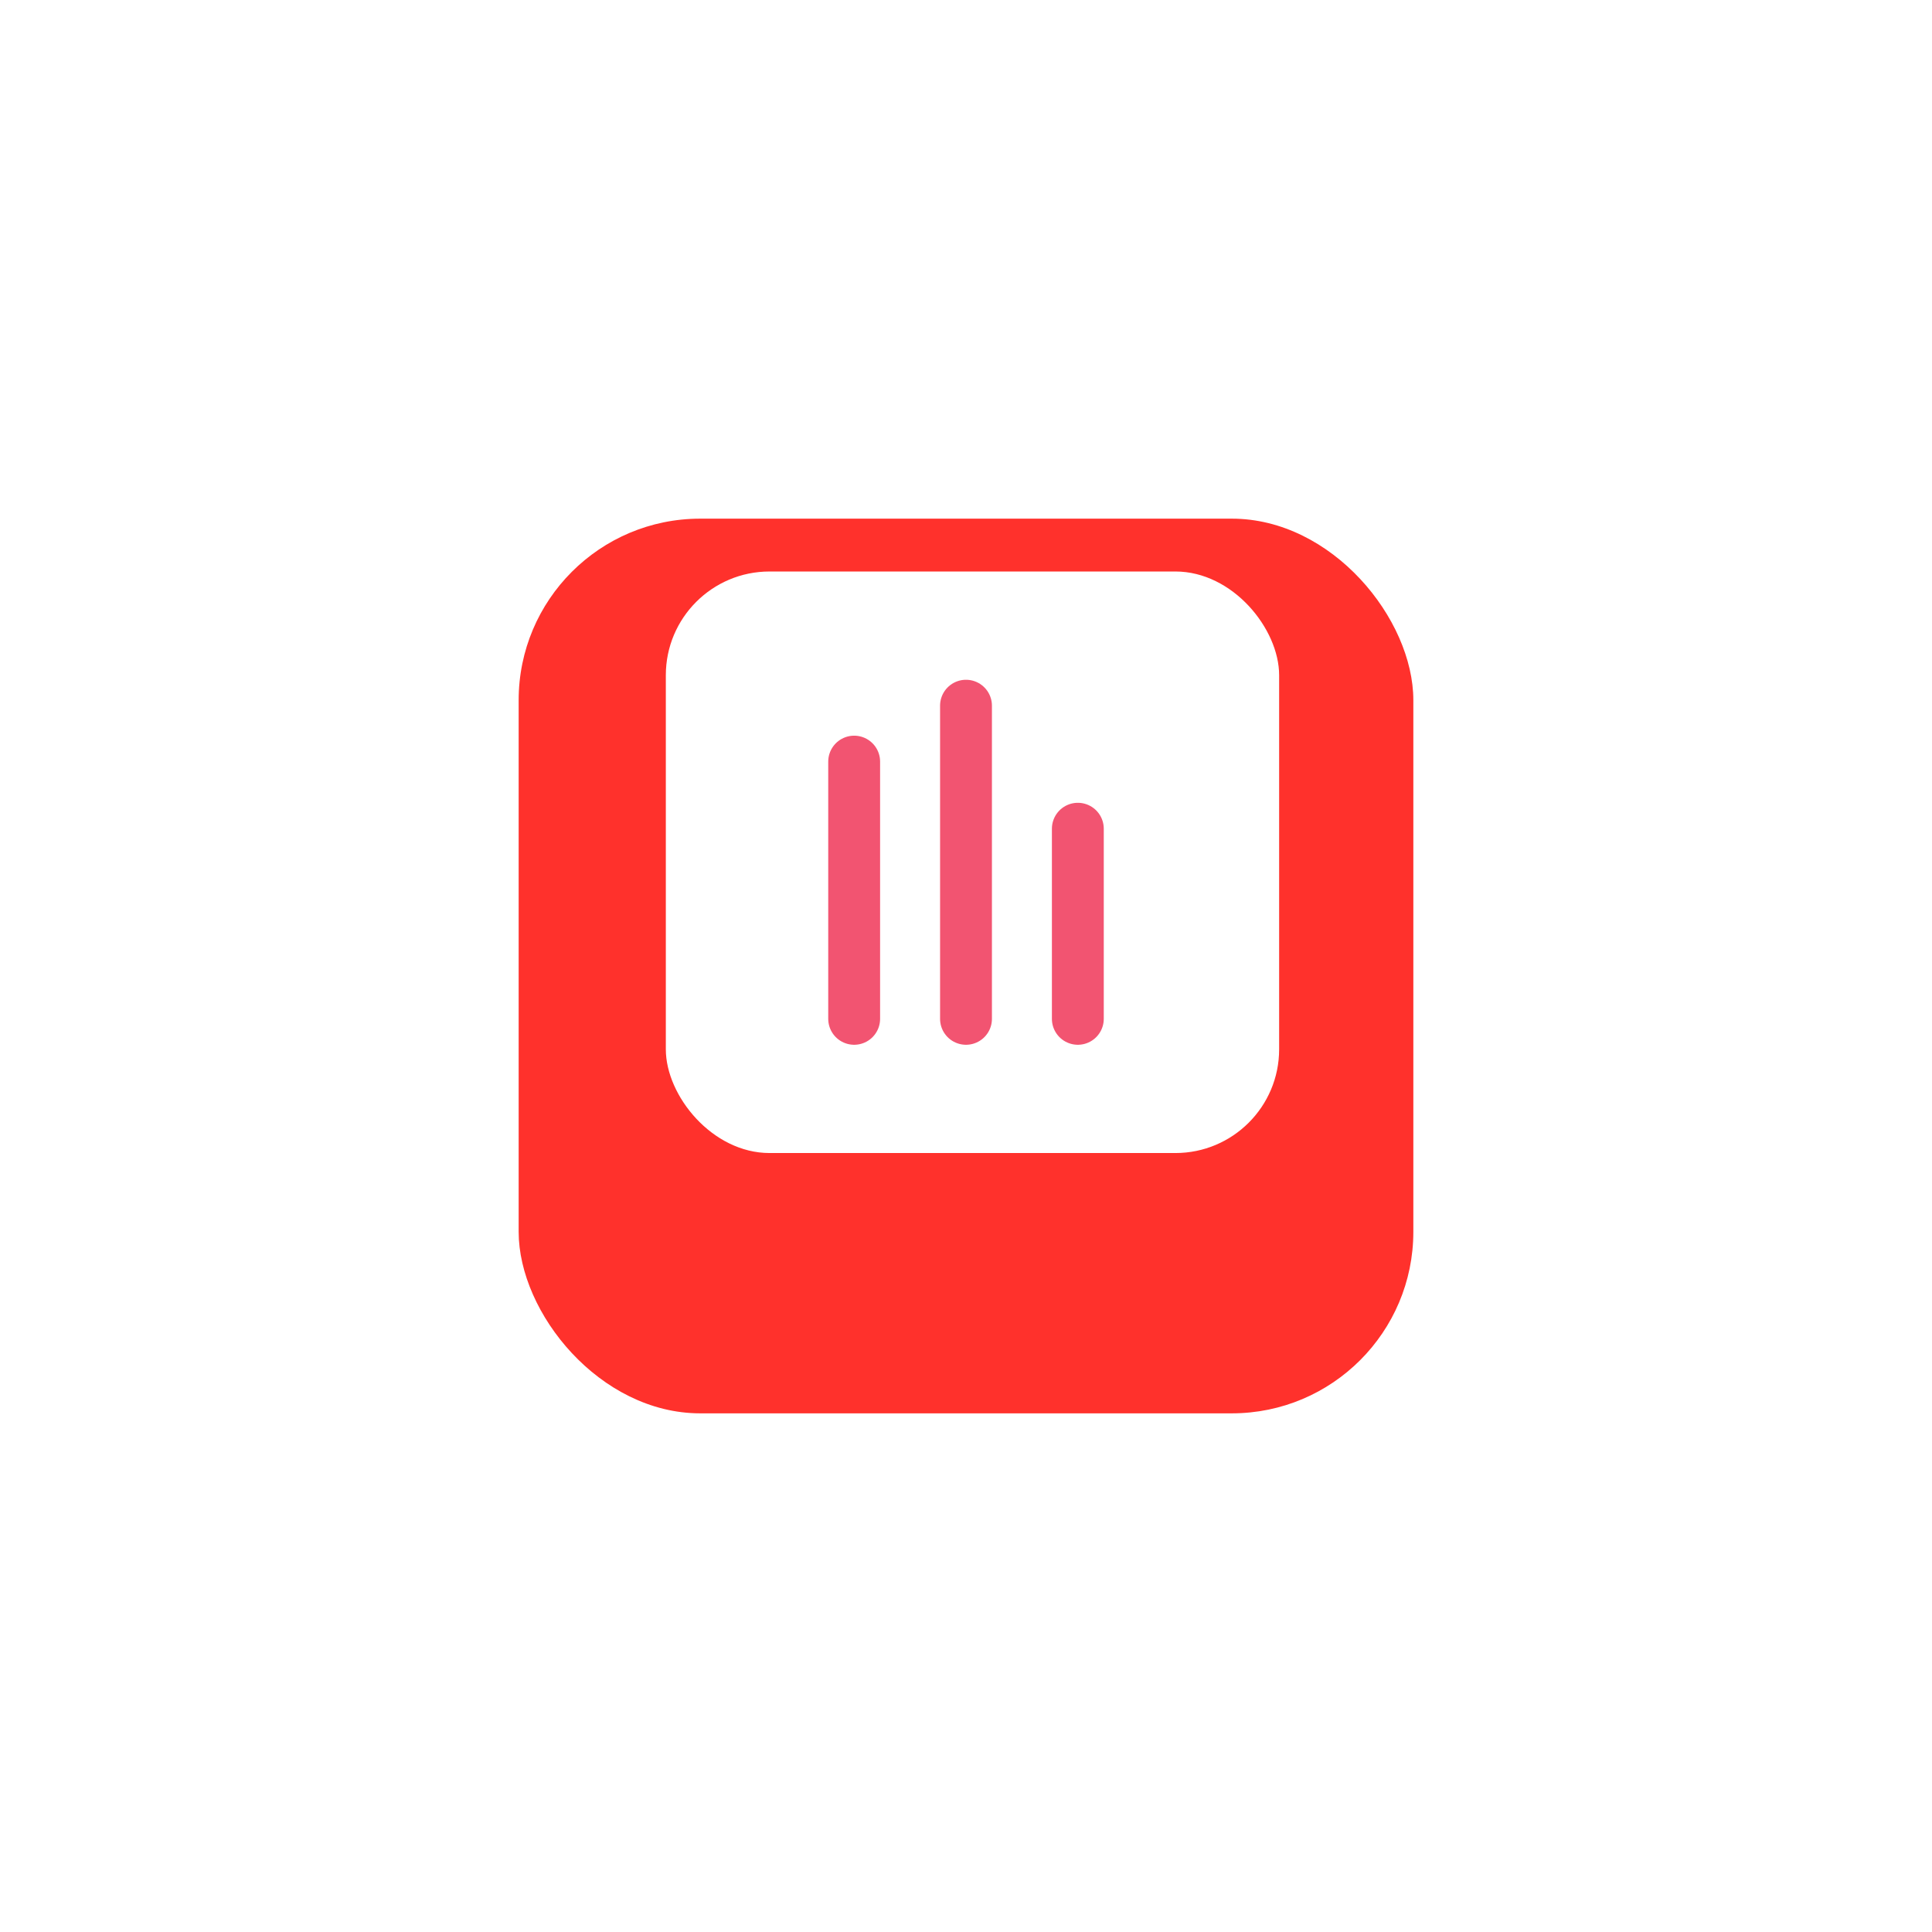 <svg width="149" height="149" viewBox="0 0 149 149" fill="none" xmlns="http://www.w3.org/2000/svg">
<g filter="url(#filter0_d_64_255)">
<rect x="40" y="32" width="69" height="69" rx="14" fill="#FF312C"/>
</g>
<rect x="51.35" y="44.075" width="47.3" height="44.85" rx="8" fill="white"/>
<path d="M74.5 54.425V78.575" stroke="#F25471" stroke-width="4" stroke-linecap="round"/>
<path d="M65.875 58.737L65.875 78.575" stroke="#F25471" stroke-width="4" stroke-linecap="round"/>
<path d="M83.125 63.913V78.575" stroke="#F25471" stroke-width="4" stroke-linecap="round"/>
<defs>
<filter id="filter0_d_64_255" x="0" y="0" width="149" height="149" filterUnits="userSpaceOnUse" color-interpolation-filters="sRGB">
<feFlood flood-opacity="0" result="BackgroundImageFix"/>
<feColorMatrix in="SourceAlpha" type="matrix" values="0 0 0 0 0 0 0 0 0 0 0 0 0 0 0 0 0 0 127 0" result="hardAlpha"/>
<feOffset dy="8"/>
<feGaussianBlur stdDeviation="20"/>
<feColorMatrix type="matrix" values="0 0 0 0 0.825 0 0 0 0 0.3 0 0 0 0 0.397 0 0 0 0.26 0"/>
<feBlend mode="normal" in2="BackgroundImageFix" result="effect1_dropShadow_64_255"/>
<feBlend mode="normal" in="SourceGraphic" in2="effect1_dropShadow_64_255" result="shape"/>
</filter>
</defs>
</svg>

